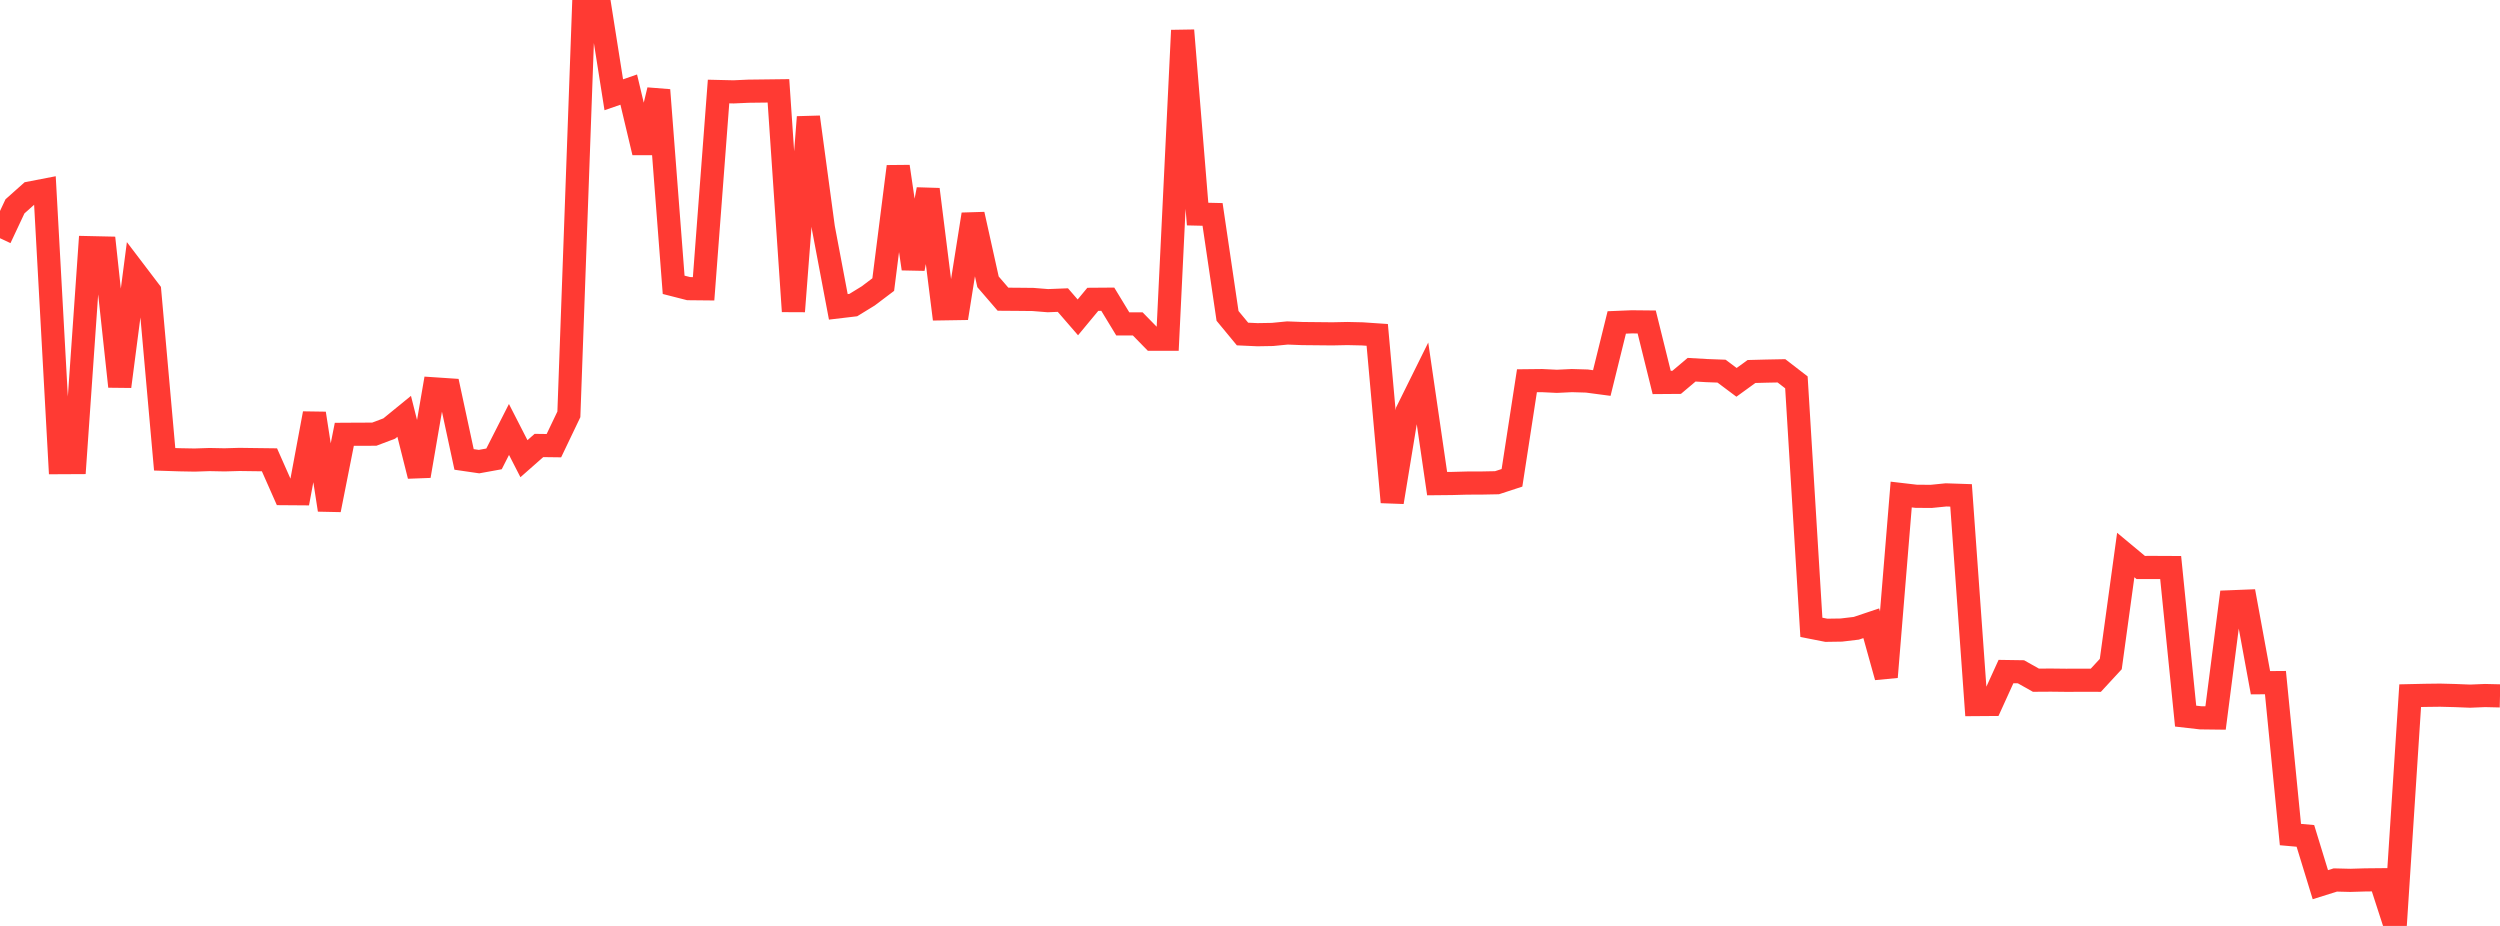 <?xml version="1.0" standalone="no"?>
<!DOCTYPE svg PUBLIC "-//W3C//DTD SVG 1.1//EN" "http://www.w3.org/Graphics/SVG/1.1/DTD/svg11.dtd">

<svg width="135" height="50" viewBox="0 0 135 50" preserveAspectRatio="none" 
  xmlns="http://www.w3.org/2000/svg"
  xmlns:xlink="http://www.w3.org/1999/xlink">


<polyline points="0.0, 12.863 0.808, 11.143 1.617, 10.422 2.425, 10.266 3.234, 24.983 4.042, 24.979 4.85, 13.374 5.659, 13.392 6.467, 20.87 7.275, 14.663 8.084, 15.727 8.892, 24.802 9.701, 24.828 10.509, 24.843 11.317, 24.816 12.126, 24.832 12.934, 24.809 13.743, 24.82 14.551, 24.83 15.359, 26.656 16.168, 26.662 16.976, 22.326 17.784, 27.534 18.593, 23.453 19.401, 23.448 20.21, 23.446 21.018, 23.141 21.826, 22.482 22.635, 25.701 23.443, 20.998 24.251, 21.052 25.06, 24.809 25.868, 24.927 26.677, 24.78 27.485, 23.191 28.293, 24.769 29.102, 24.056 29.91, 24.066 30.719, 22.375 31.527, 0.03 32.335, 0.0 33.144, 5.118 33.952, 4.838 34.76, 8.236 35.569, 4.863 36.377, 15.38 37.186, 15.587 37.994, 15.595 38.802, 4.942 39.611, 4.961 40.419, 4.925 41.228, 4.915 42.036, 4.905 42.844, 16.813 43.653, 6.322 44.461, 12.296 45.269, 16.57 46.078, 16.474 46.886, 15.978 47.695, 15.367 48.503, 8.992 49.311, 14.512 50.12, 10.227 50.928, 16.676 51.737, 16.663 52.545, 11.575 53.353, 15.218 54.162, 16.157 54.97, 16.163 55.778, 16.171 56.587, 16.236 57.395, 16.204 58.204, 17.138 59.012, 16.163 59.82, 16.157 60.629, 17.489 61.437, 17.49 62.246, 18.317 63.054, 18.317 63.862, 1.641 64.671, 11.56 65.479, 11.579 66.287, 17.058 67.096, 18.037 67.904, 18.074 68.713, 18.06 69.521, 17.981 70.329, 18.012 71.138, 18.02 71.946, 18.028 72.754, 18.011 73.563, 18.029 74.371, 18.084 75.18, 27.116 75.988, 22.202 76.796, 20.57 77.605, 26.116 78.413, 26.108 79.222, 26.086 80.03, 26.083 80.838, 26.067 81.647, 25.802 82.455, 20.561 83.263, 20.552 84.072, 20.591 84.88, 20.552 85.689, 20.576 86.497, 20.683 87.305, 17.412 88.114, 17.379 88.922, 17.387 89.731, 20.653 90.539, 20.647 91.347, 19.965 92.156, 20.012 92.964, 20.042 93.772, 20.647 94.581, 20.061 95.389, 20.04 96.198, 20.024 97.006, 20.647 97.814, 33.876 98.623, 34.035 99.431, 34.023 100.24, 33.927 101.048, 33.656 101.856, 36.56 102.665, 26.705 103.473, 26.799 104.281, 26.805 105.09, 26.724 105.898, 26.751 106.707, 38.046 107.515, 38.04 108.323, 36.264 109.132, 36.276 109.94, 36.731 110.749, 36.726 111.557, 36.735 112.365, 36.733 113.174, 36.734 113.982, 35.859 114.79, 29.971 115.599, 30.644 116.407, 30.643 117.216, 30.647 118.024, 38.67 118.832, 38.762 119.641, 38.772 120.449, 32.497 121.257, 32.465 122.066, 36.867 122.874, 36.861 123.683, 45.066 124.491, 45.138 125.299, 47.773 126.108, 47.519 126.916, 47.539 127.725, 47.515 128.533, 47.507 129.341, 50.0 130.15, 37.567 130.958, 37.549 131.766, 37.539 132.575, 37.56 133.383, 37.592 134.192, 37.559 135.0, 37.578" fill="none" stroke="#ff3a33" stroke-width="1.25"/>

</svg>